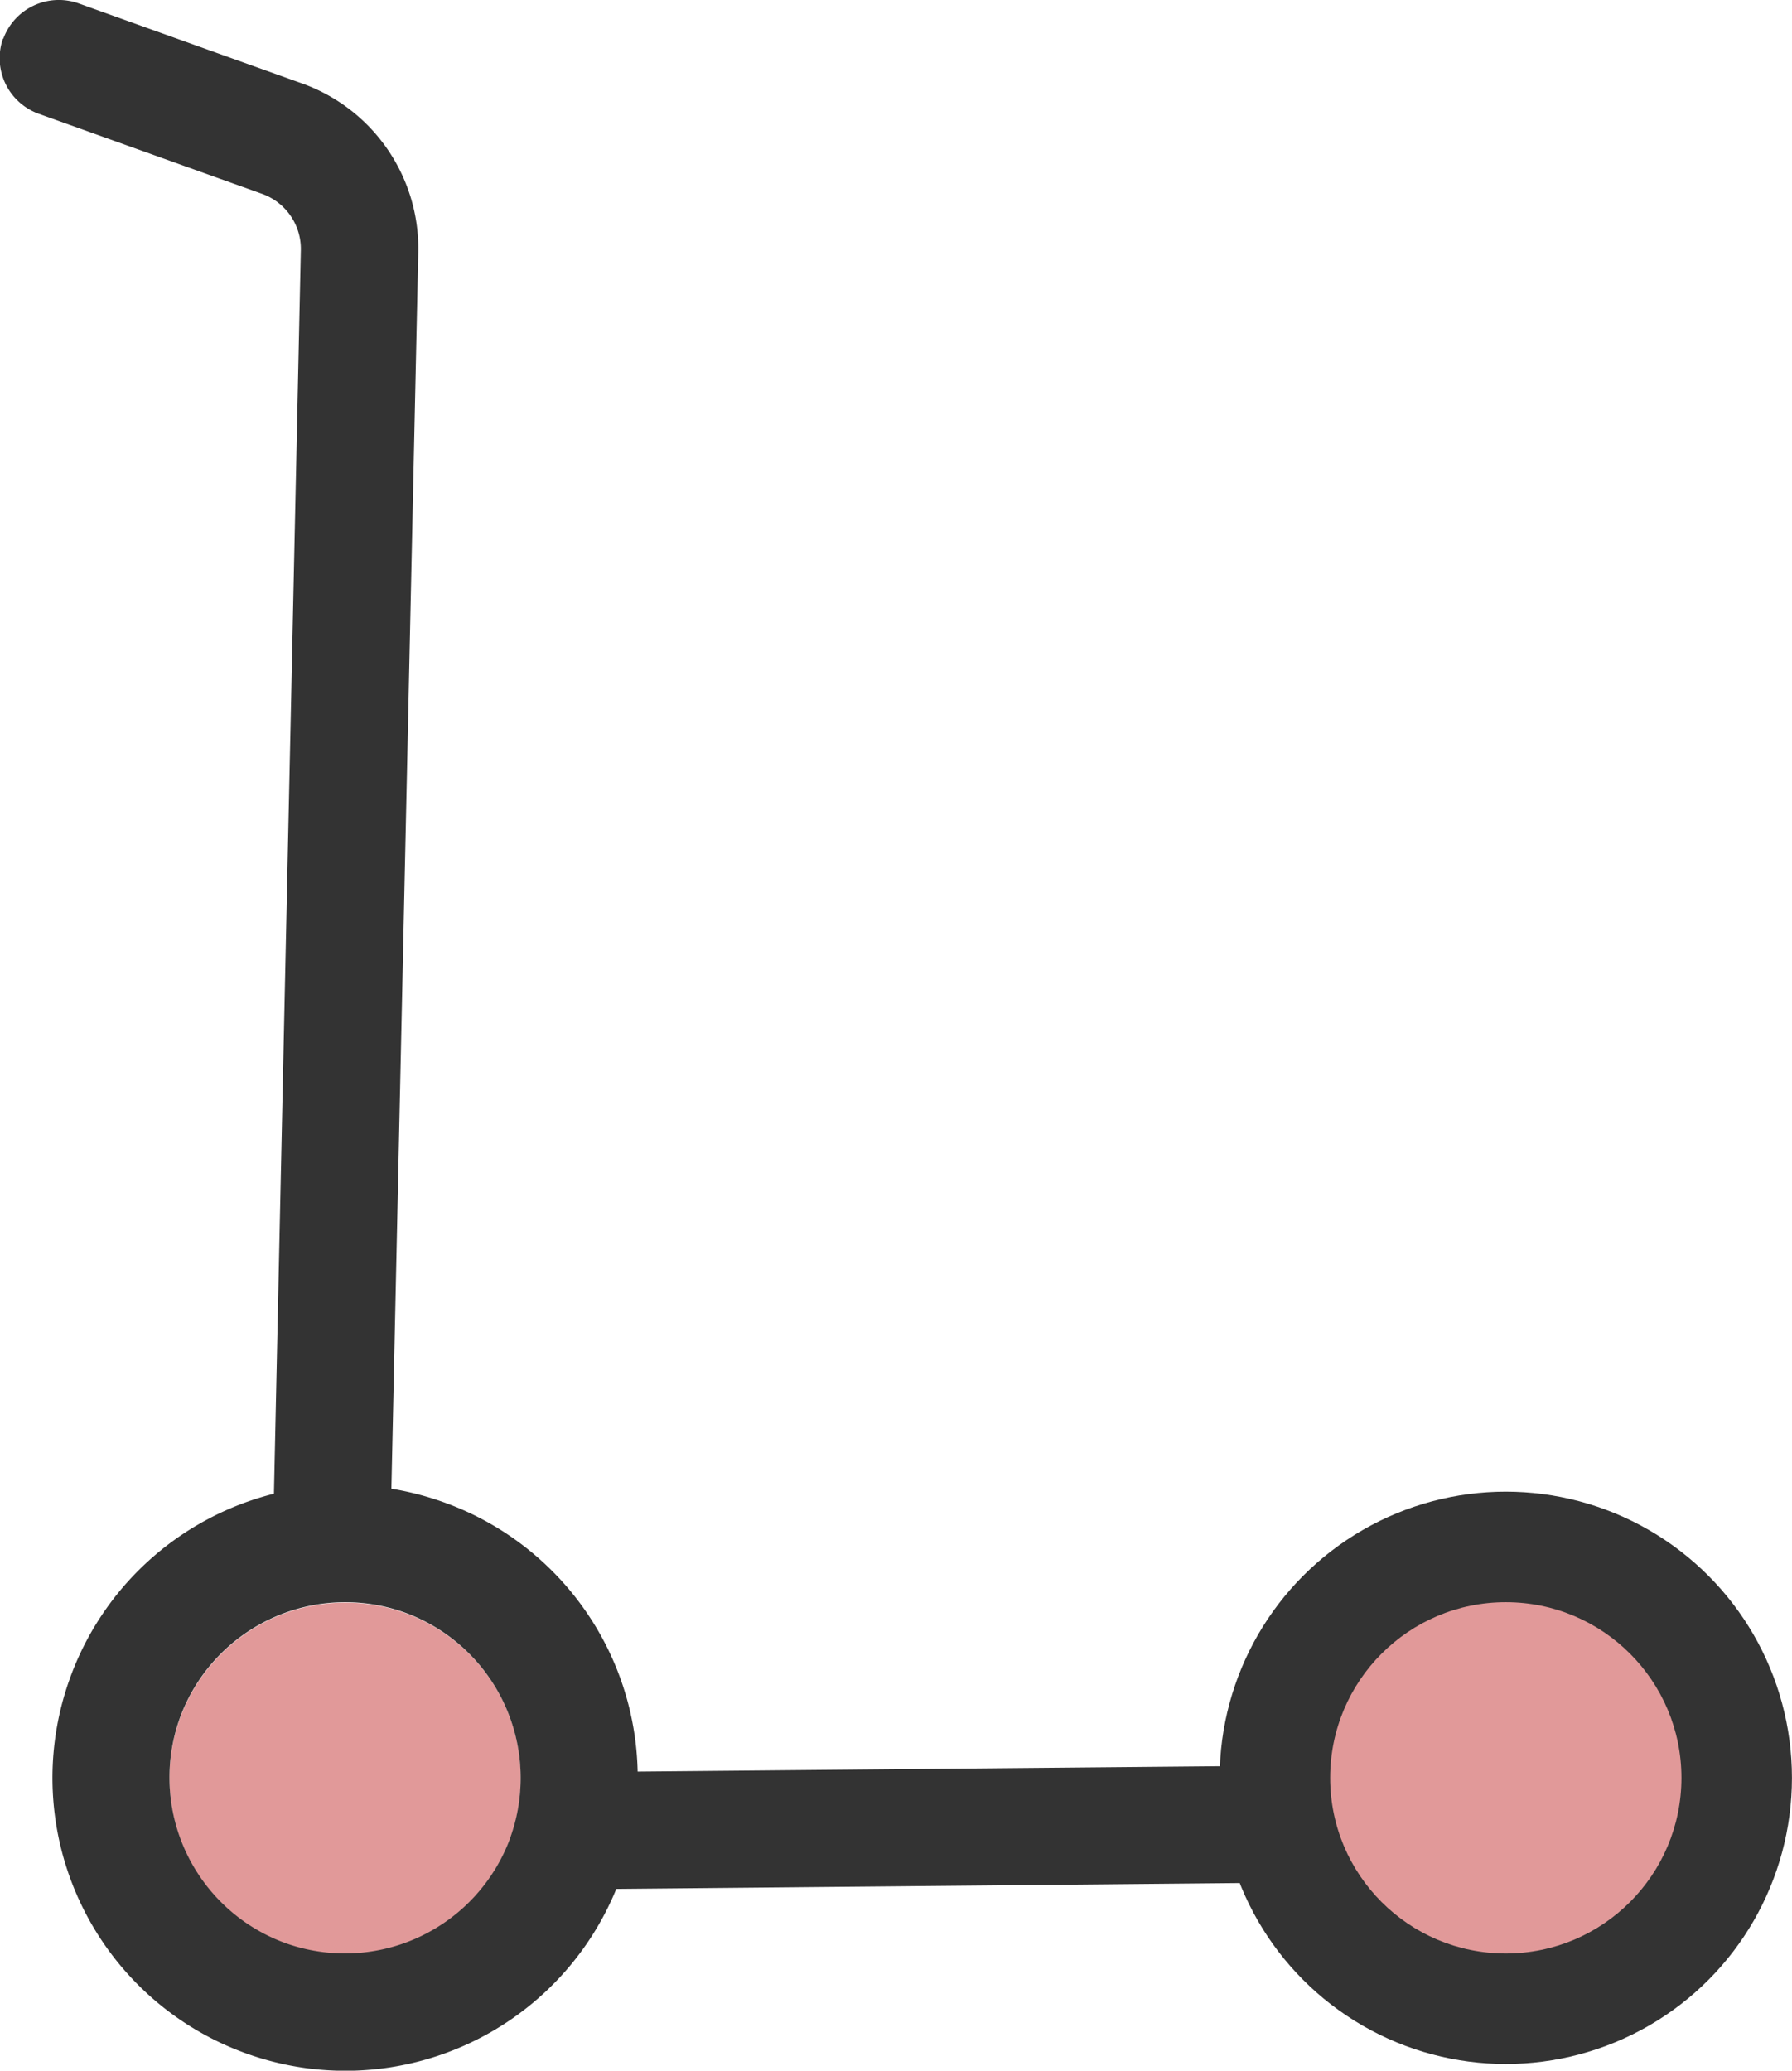 <svg xmlns="http://www.w3.org/2000/svg" width="33.323" height="38.502" viewBox="0 0 33.323 38.502">
  <g id="trottinette-soft-red" transform="translate(-12.496 70.404)">
    <g id="Calque_1" transform="translate(12.496 -70.404)">
      <circle id="Ellipse_17" data-name="Ellipse 17" cx="5.321" cy="5.321" r="5.321" transform="translate(22.68 27.736)" fill="#333"/>
      <path id="Tracé_149" data-name="Tracé 149" d="M58.988,369.661a3.267,3.267,0,1,0,4.178-1.973A3.274,3.274,0,0,0,58.988,369.661Z" transform="translate(-55.646 -337.699)" fill="#e19999"/>
      <path id="Tracé_150" data-name="Tracé 150" d="M12.557-69.683a1.1,1.1,0,0,1,1.395-.66l4.158,1.49a3.259,3.259,0,0,1,2.164,3.144l-.5,22.986a5.532,5.532,0,0,1,.973.252,5.437,5.437,0,0,1,3.606,5.008l16.229-.15a1.078,1.078,0,0,1,1.1,1.075,1.086,1.086,0,0,1-1.075,1.1l-16.651.157a5.442,5.442,0,0,1-6.873,3.062,5.444,5.444,0,0,1-3.293-6.961,5.442,5.442,0,0,1,3.8-3.45l.5-23.122a1.088,1.088,0,0,0-.721-1.048l-4.158-1.49a1.1,1.1,0,0,1-.66-1.395Zm9.431,33.438a3.274,3.274,0,0,0-1.973-4.178,3.274,3.274,0,0,0-4.178,1.973,3.274,3.274,0,0,0,1.973,4.178A3.274,3.274,0,0,0,21.989-36.244Z" transform="translate(-12.496 70.404)" fill="#333"/>
      <circle id="Ellipse_18" data-name="Ellipse 18" cx="3.266" cy="3.266" r="3.266" transform="translate(24.735 29.791)" fill="#e19999"/>
    </g>
  </g>
</svg>
